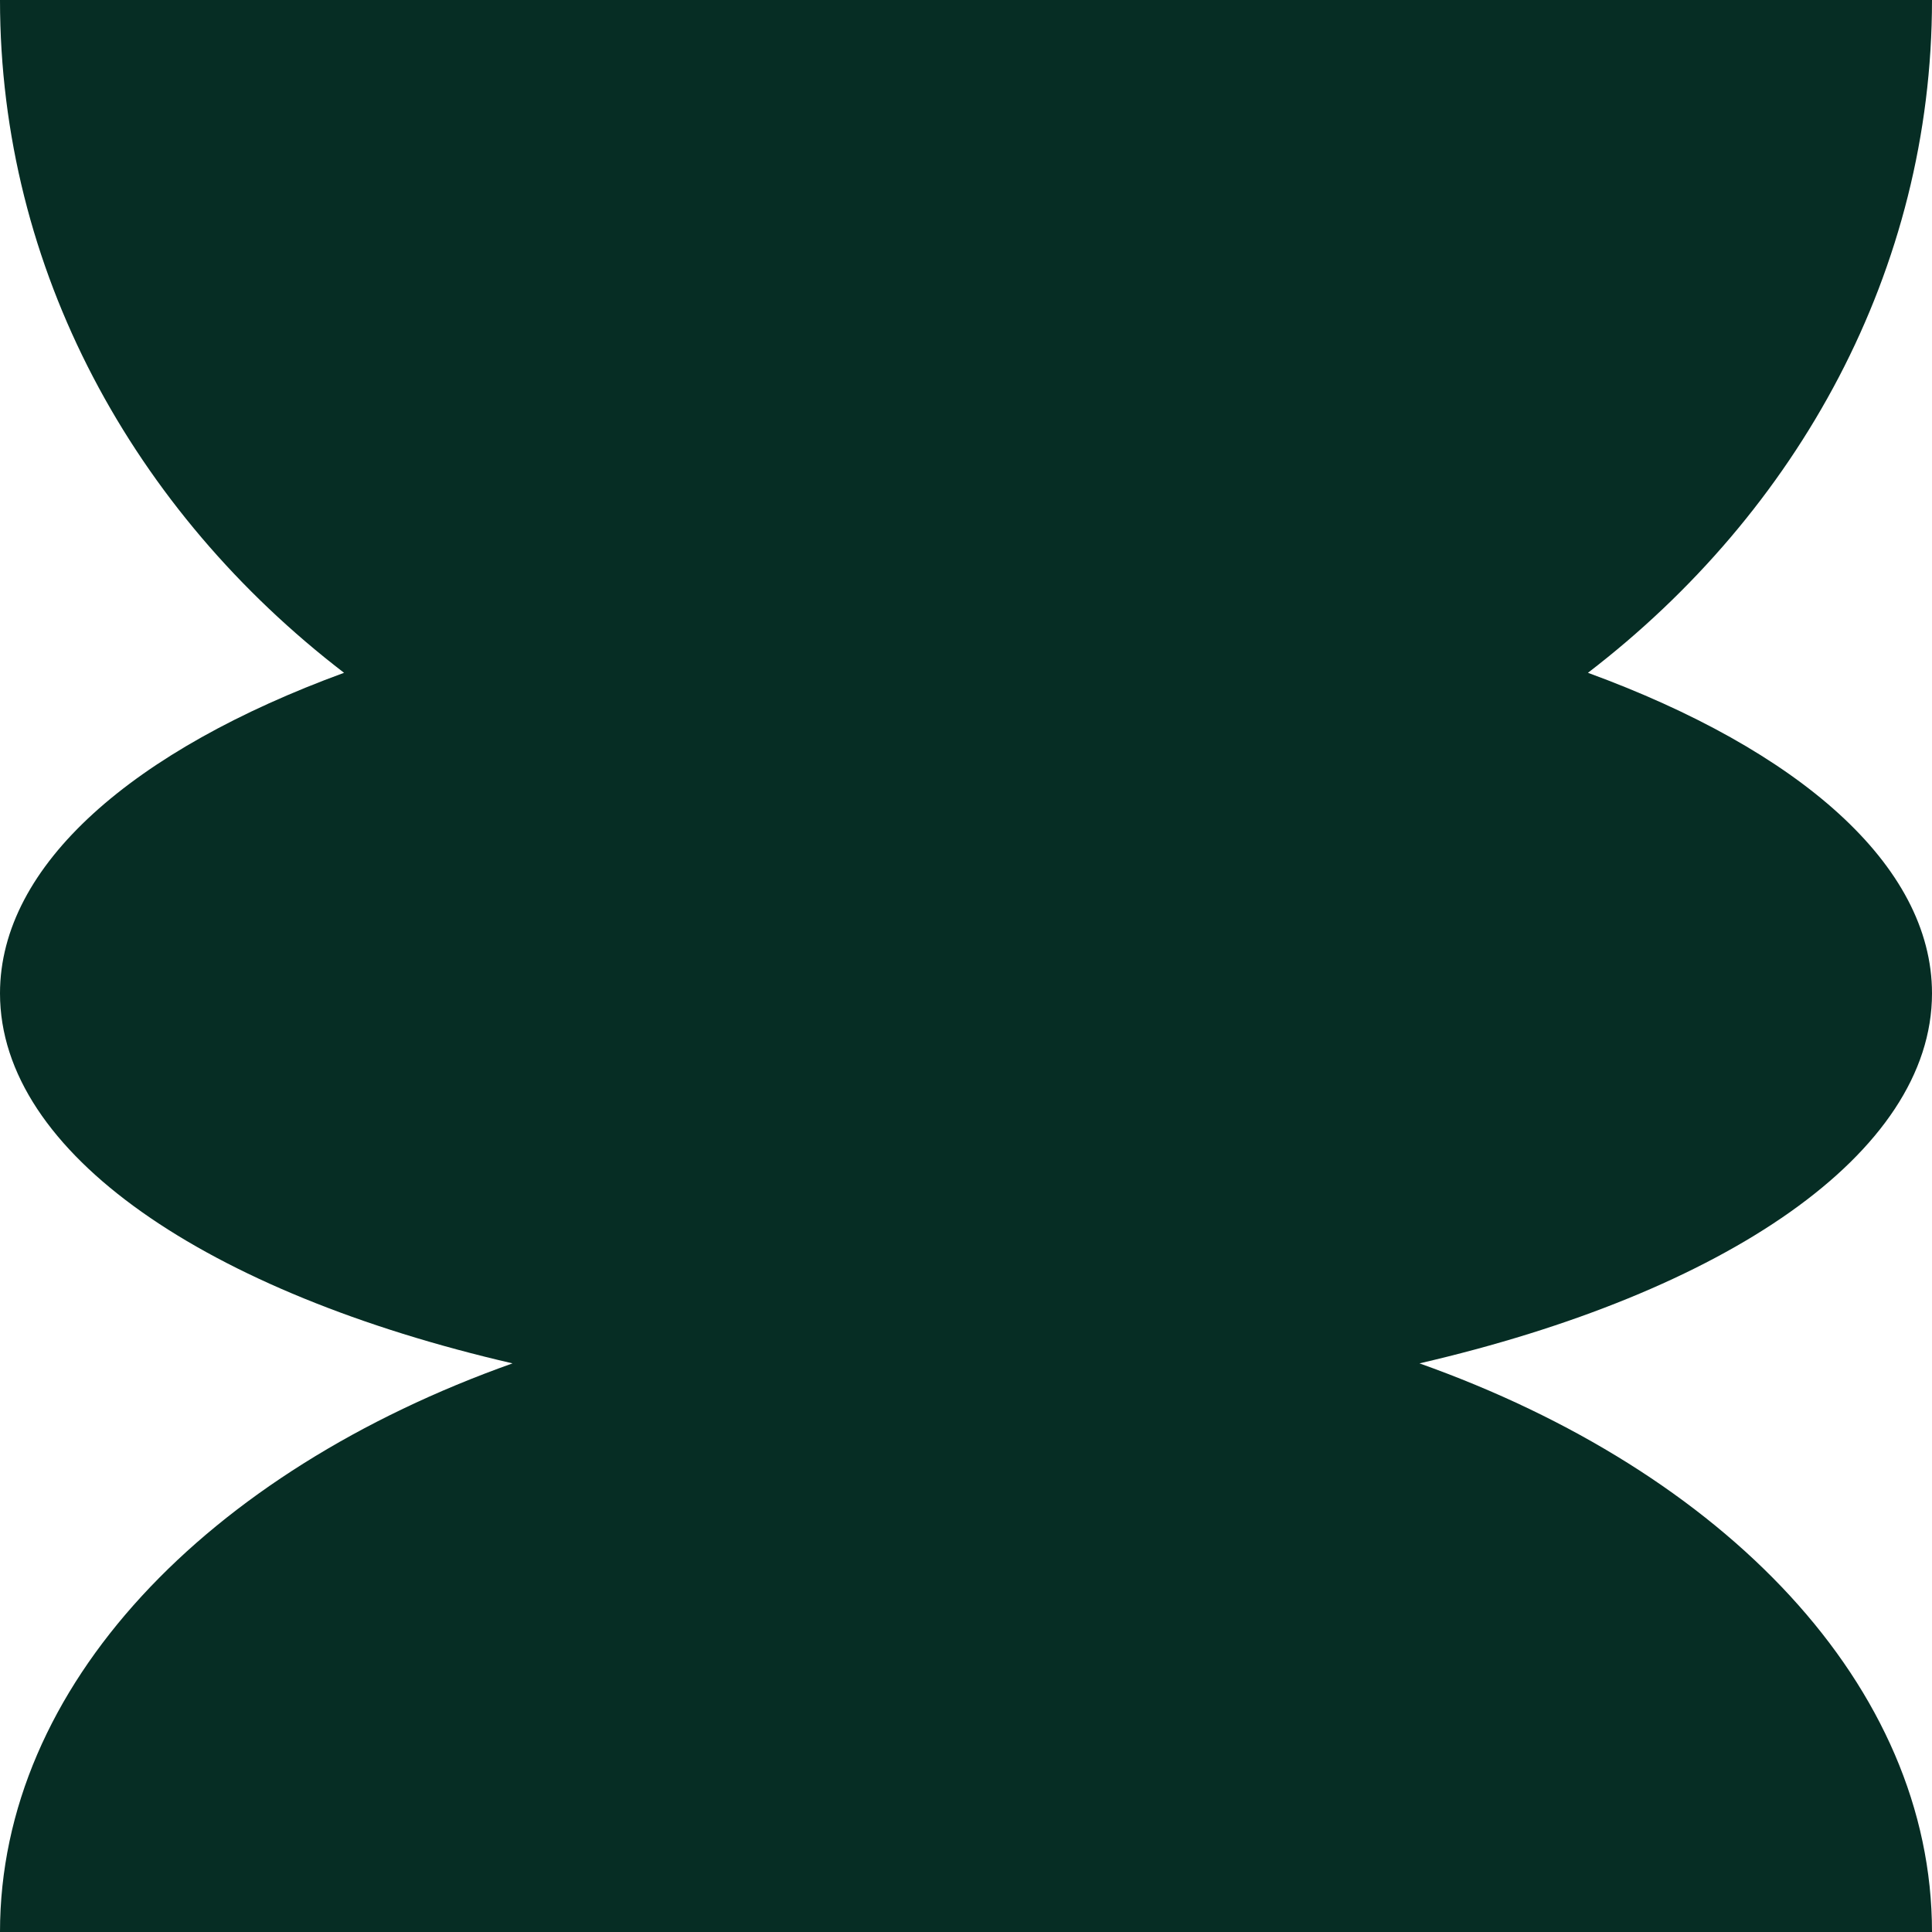 <svg xmlns="http://www.w3.org/2000/svg" width="125" height="125" viewBox="0 0 125 125" fill="none"><g clip-path="url(#clip0_2227_5062)"><path d="M125 64.27C125 55.95 116.35 48.51 102.74 43.53C116.35 33.09 125 17.46 125 0H0C0 17.47 8.65 33.09 22.26 43.53C8.65 48.51 0 55.95 0 64.27C0 74.64 13.43 83.65 33.16 88.21C13.43 95.22 0 109.06 0 125H125C125 109.06 111.57 95.22 91.84 88.21C111.57 83.65 125 74.64 125 64.27Z" fill="#062D24"></path></g><defs><clipPath id="clip0_2227_5062"><rect width="125" height="125" fill="white"></rect></clipPath></defs></svg>